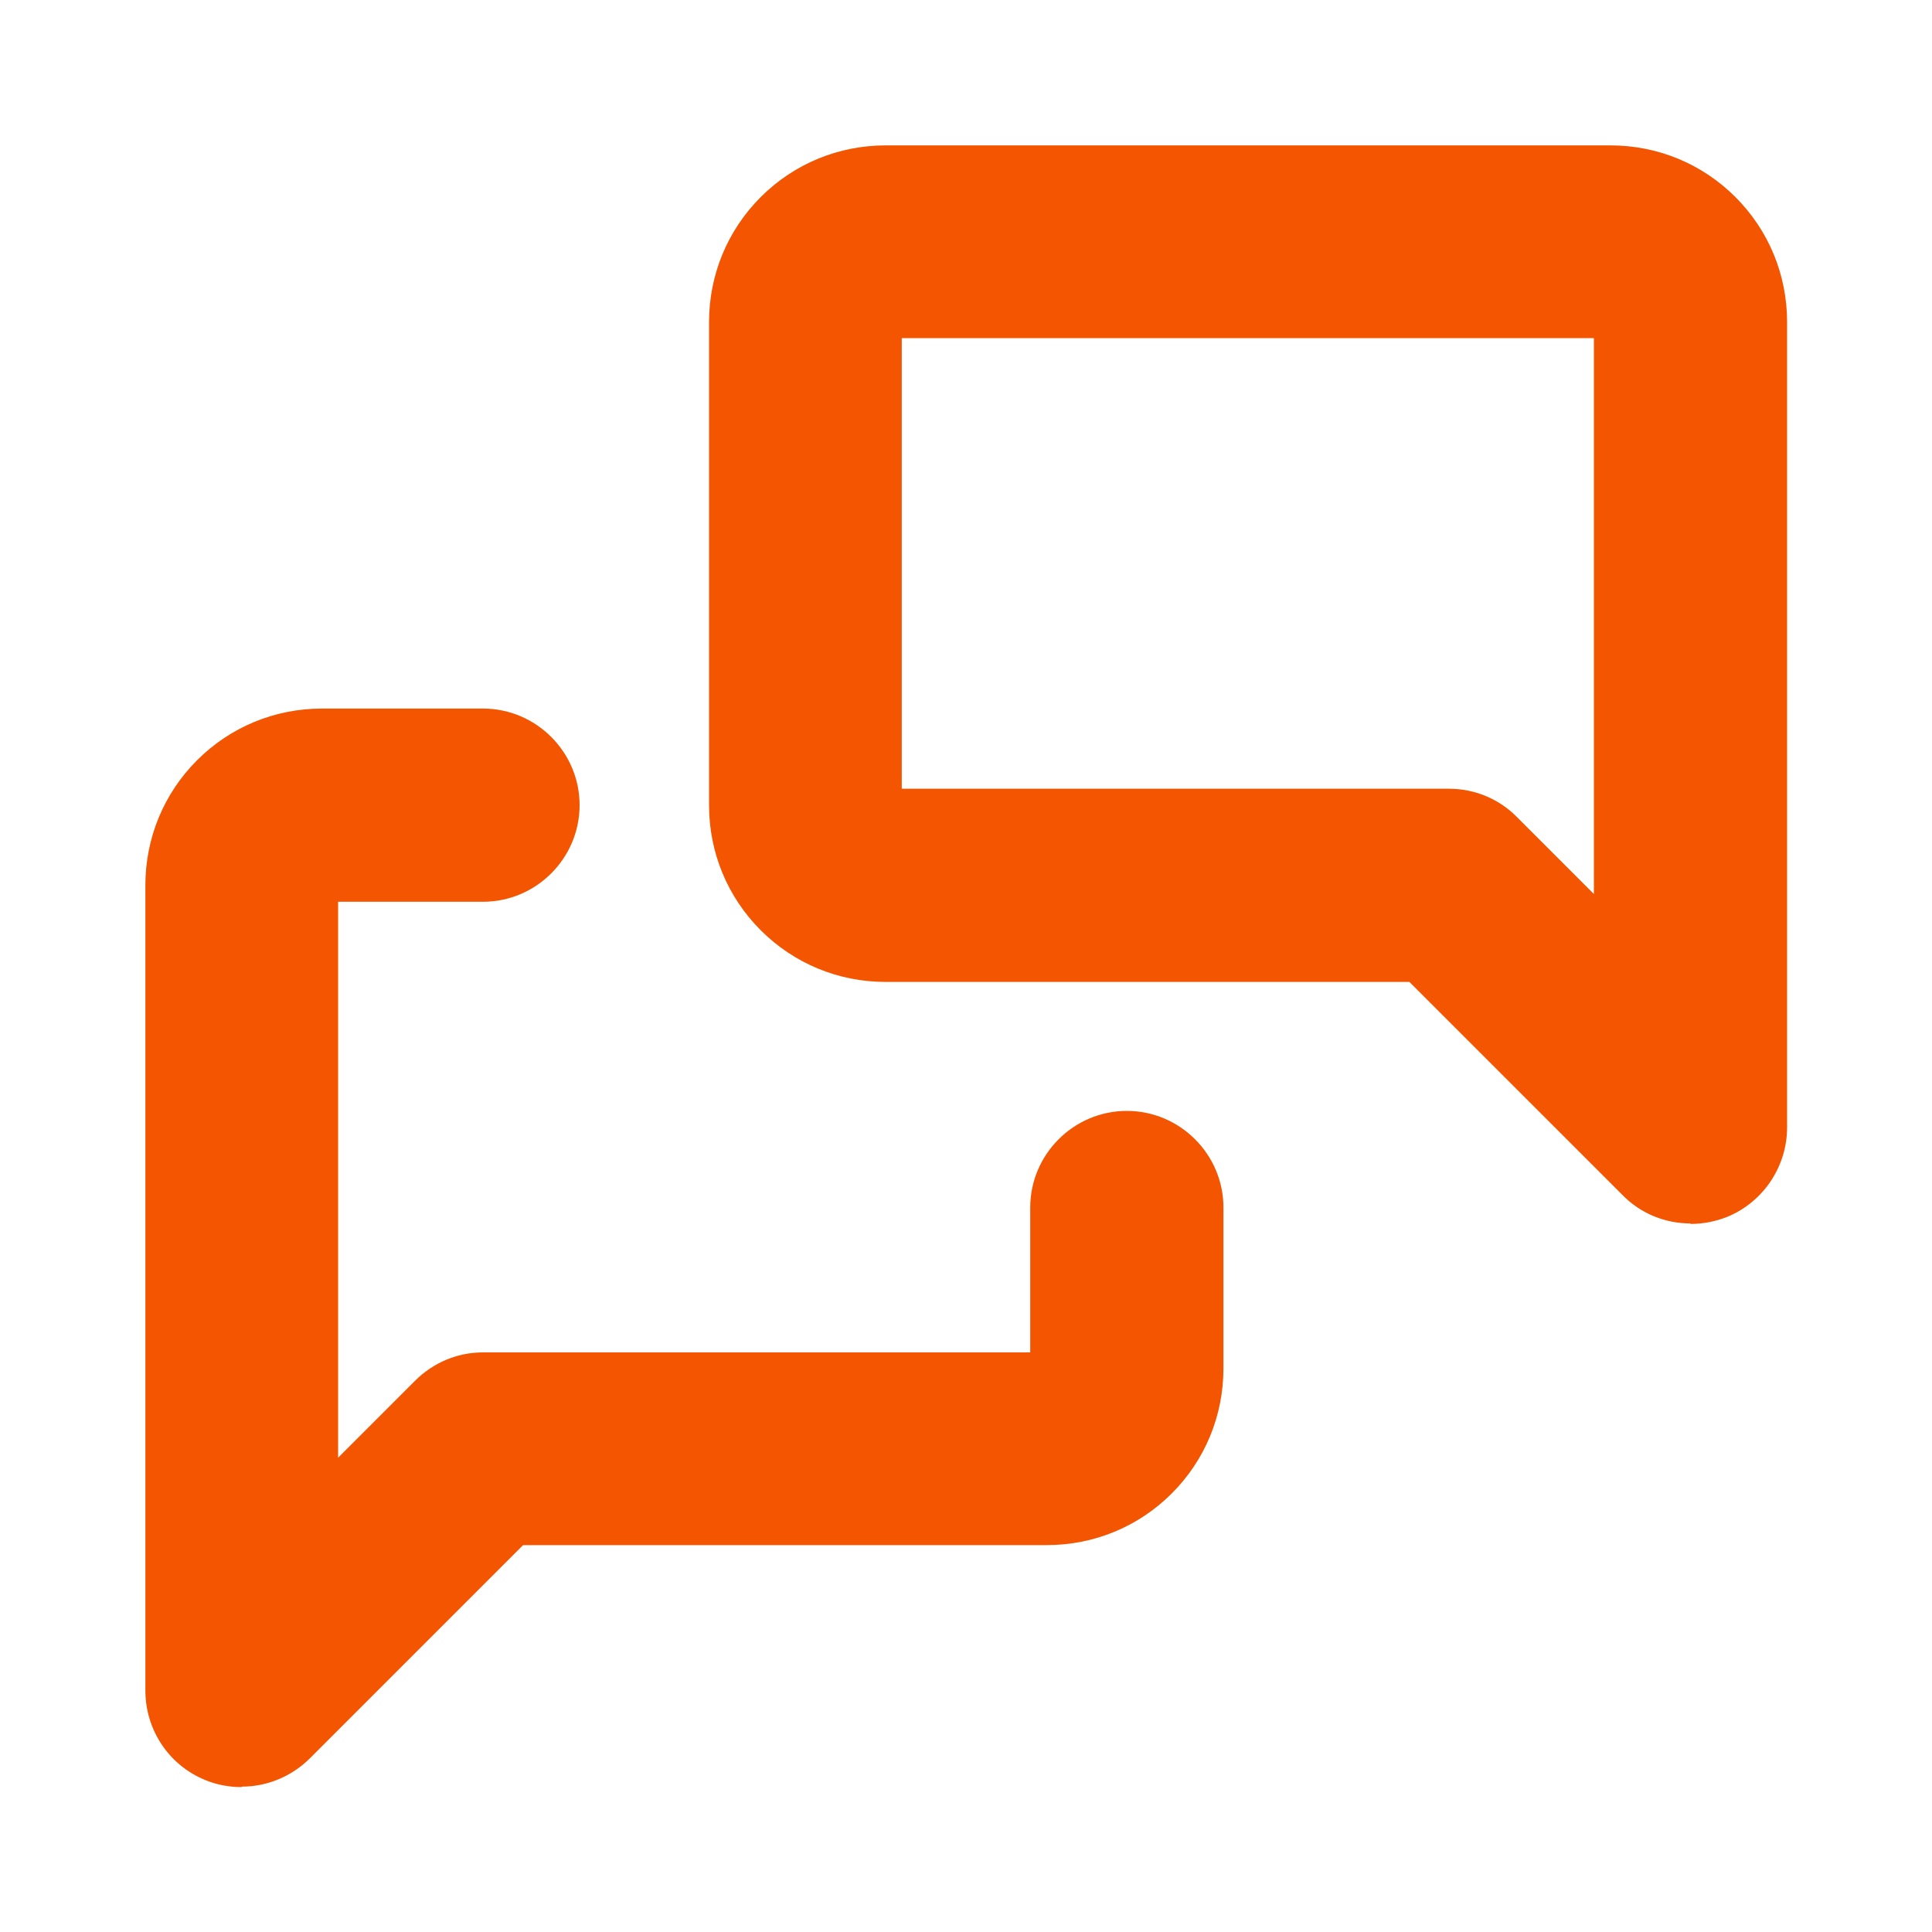 <svg xmlns="http://www.w3.org/2000/svg" id="Camada_1" data-name="Camada 1" viewBox="0 0 40 40"><defs><style>      .cls-1 {        fill: #f45500;      }    </style></defs><path class="cls-1" d="M35,25.33c-.52,0-1.03-.2-1.41-.59l-4.41-4.41h-10.84c-.98,0-1.9-.38-2.59-1.07-.69-.69-1.07-1.61-1.07-2.59V6.67c0-.98.38-1.9,1.07-2.59.69-.69,1.61-1.07,2.59-1.07h15c.98,0,1.9.38,2.59,1.07.69.69,1.07,1.61,1.07,2.59v16.67c0,.81-.49,1.54-1.23,1.85-.25.1-.51.15-.77.15ZM18.67,16.33h11.33c.53,0,1.04.21,1.41.59l1.59,1.59V7h-14.33v9.33Z"></path><path class="cls-1" d="M5,37c-.26,0-.52-.05-.76-.15-.75-.31-1.23-1.04-1.23-1.85v-16.67c0-.98.38-1.9,1.07-2.59.69-.69,1.61-1.07,2.59-1.07h3.33c1.1,0,2,.9,2,2s-.9,2-2,2h-3v11.51l1.59-1.59c.38-.38.88-.59,1.41-.59h11.33v-3c0-1.1.9-2,2-2s2,.9,2,2v3.33c0,.98-.38,1.9-1.07,2.59s-1.61,1.07-2.59,1.07h-10.84l-4.41,4.41c-.38.38-.89.59-1.41.59Z"></path></svg>